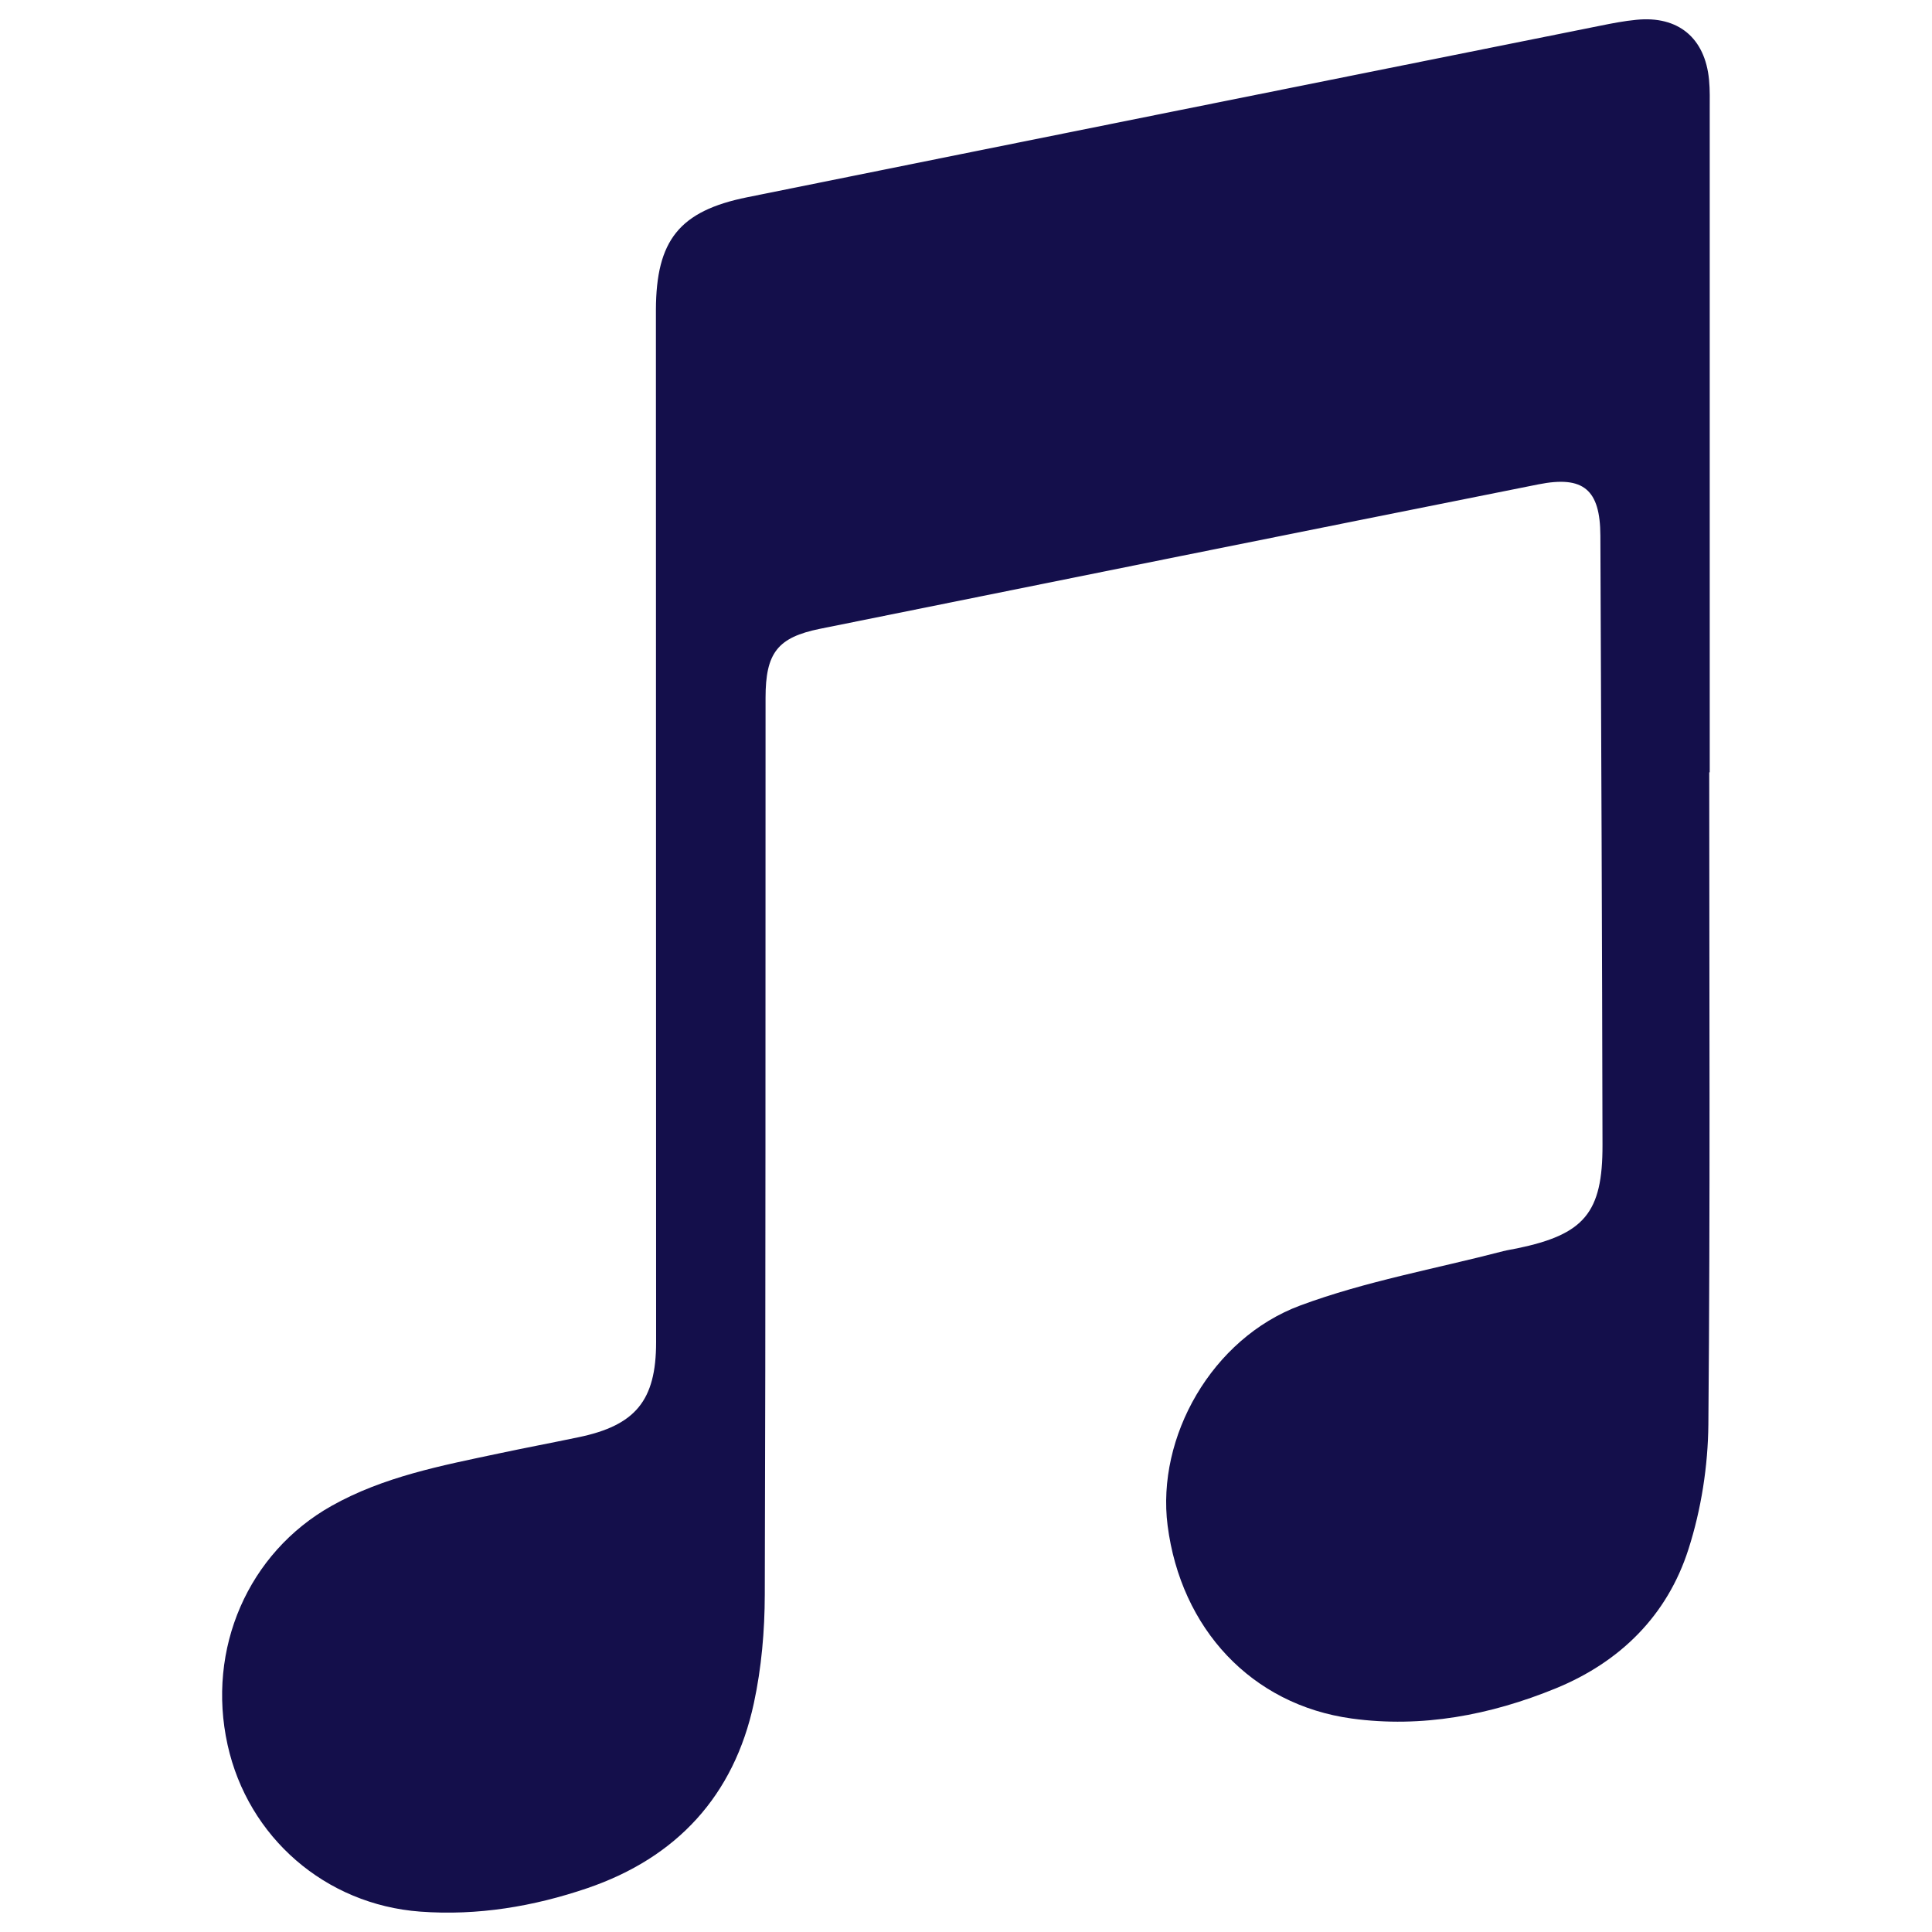 <svg xmlns="http://www.w3.org/2000/svg" viewBox="0 0 200 200"><path d="M176.94 79.95c0 22.5.11 44.99-.09 67.49-.04 4.33-.74 8.81-2.06 12.93-2.19 6.86-7.07 11.68-13.74 14.41-6.75 2.76-13.86 4.12-21.13 3.12-10.38-1.43-17.68-9.31-19.05-19.98-1.17-9.14 4.56-19.37 13.74-22.78 6.76-2.51 13.98-3.79 21-5.62.47-.12.96-.19 1.44-.29 6.94-1.44 8.86-3.67 8.84-10.71-.04-21.03-.13-42.05-.22-63.08-.02-4.76-1.75-6.23-6.41-5.3-24.79 4.95-49.58 9.94-74.36 14.95-4.42.89-5.65 2.51-5.65 7.15-.02 30.95.02 61.9-.08 92.85-.01 3.75-.34 7.56-1.13 11.22-2.06 9.59-7.99 15.99-17.23 19.15-5.58 1.9-11.37 2.87-17.31 2.43-9.81-.73-17.82-7.68-19.94-17.26-2.2-9.94 2.13-19.89 10.76-24.74 5.39-3.03 11.38-4.17 17.32-5.43 2.73-.58 5.48-1.1 8.21-1.67 5.93-1.22 8.07-3.8 8.07-9.85 0-34.79-.01-69.59-.02-104.38v-2.52c.03-7.16 2.42-10.2 9.45-11.62 29.44-5.95 58.88-11.85 88.32-17.76 1.23-.25 2.47-.49 3.72-.61 4.33-.44 7.12 1.87 7.53 6.22.1 1.04.07 2.09.07 3.14v68.54h-.05z" fill="#140f4b"/></svg>